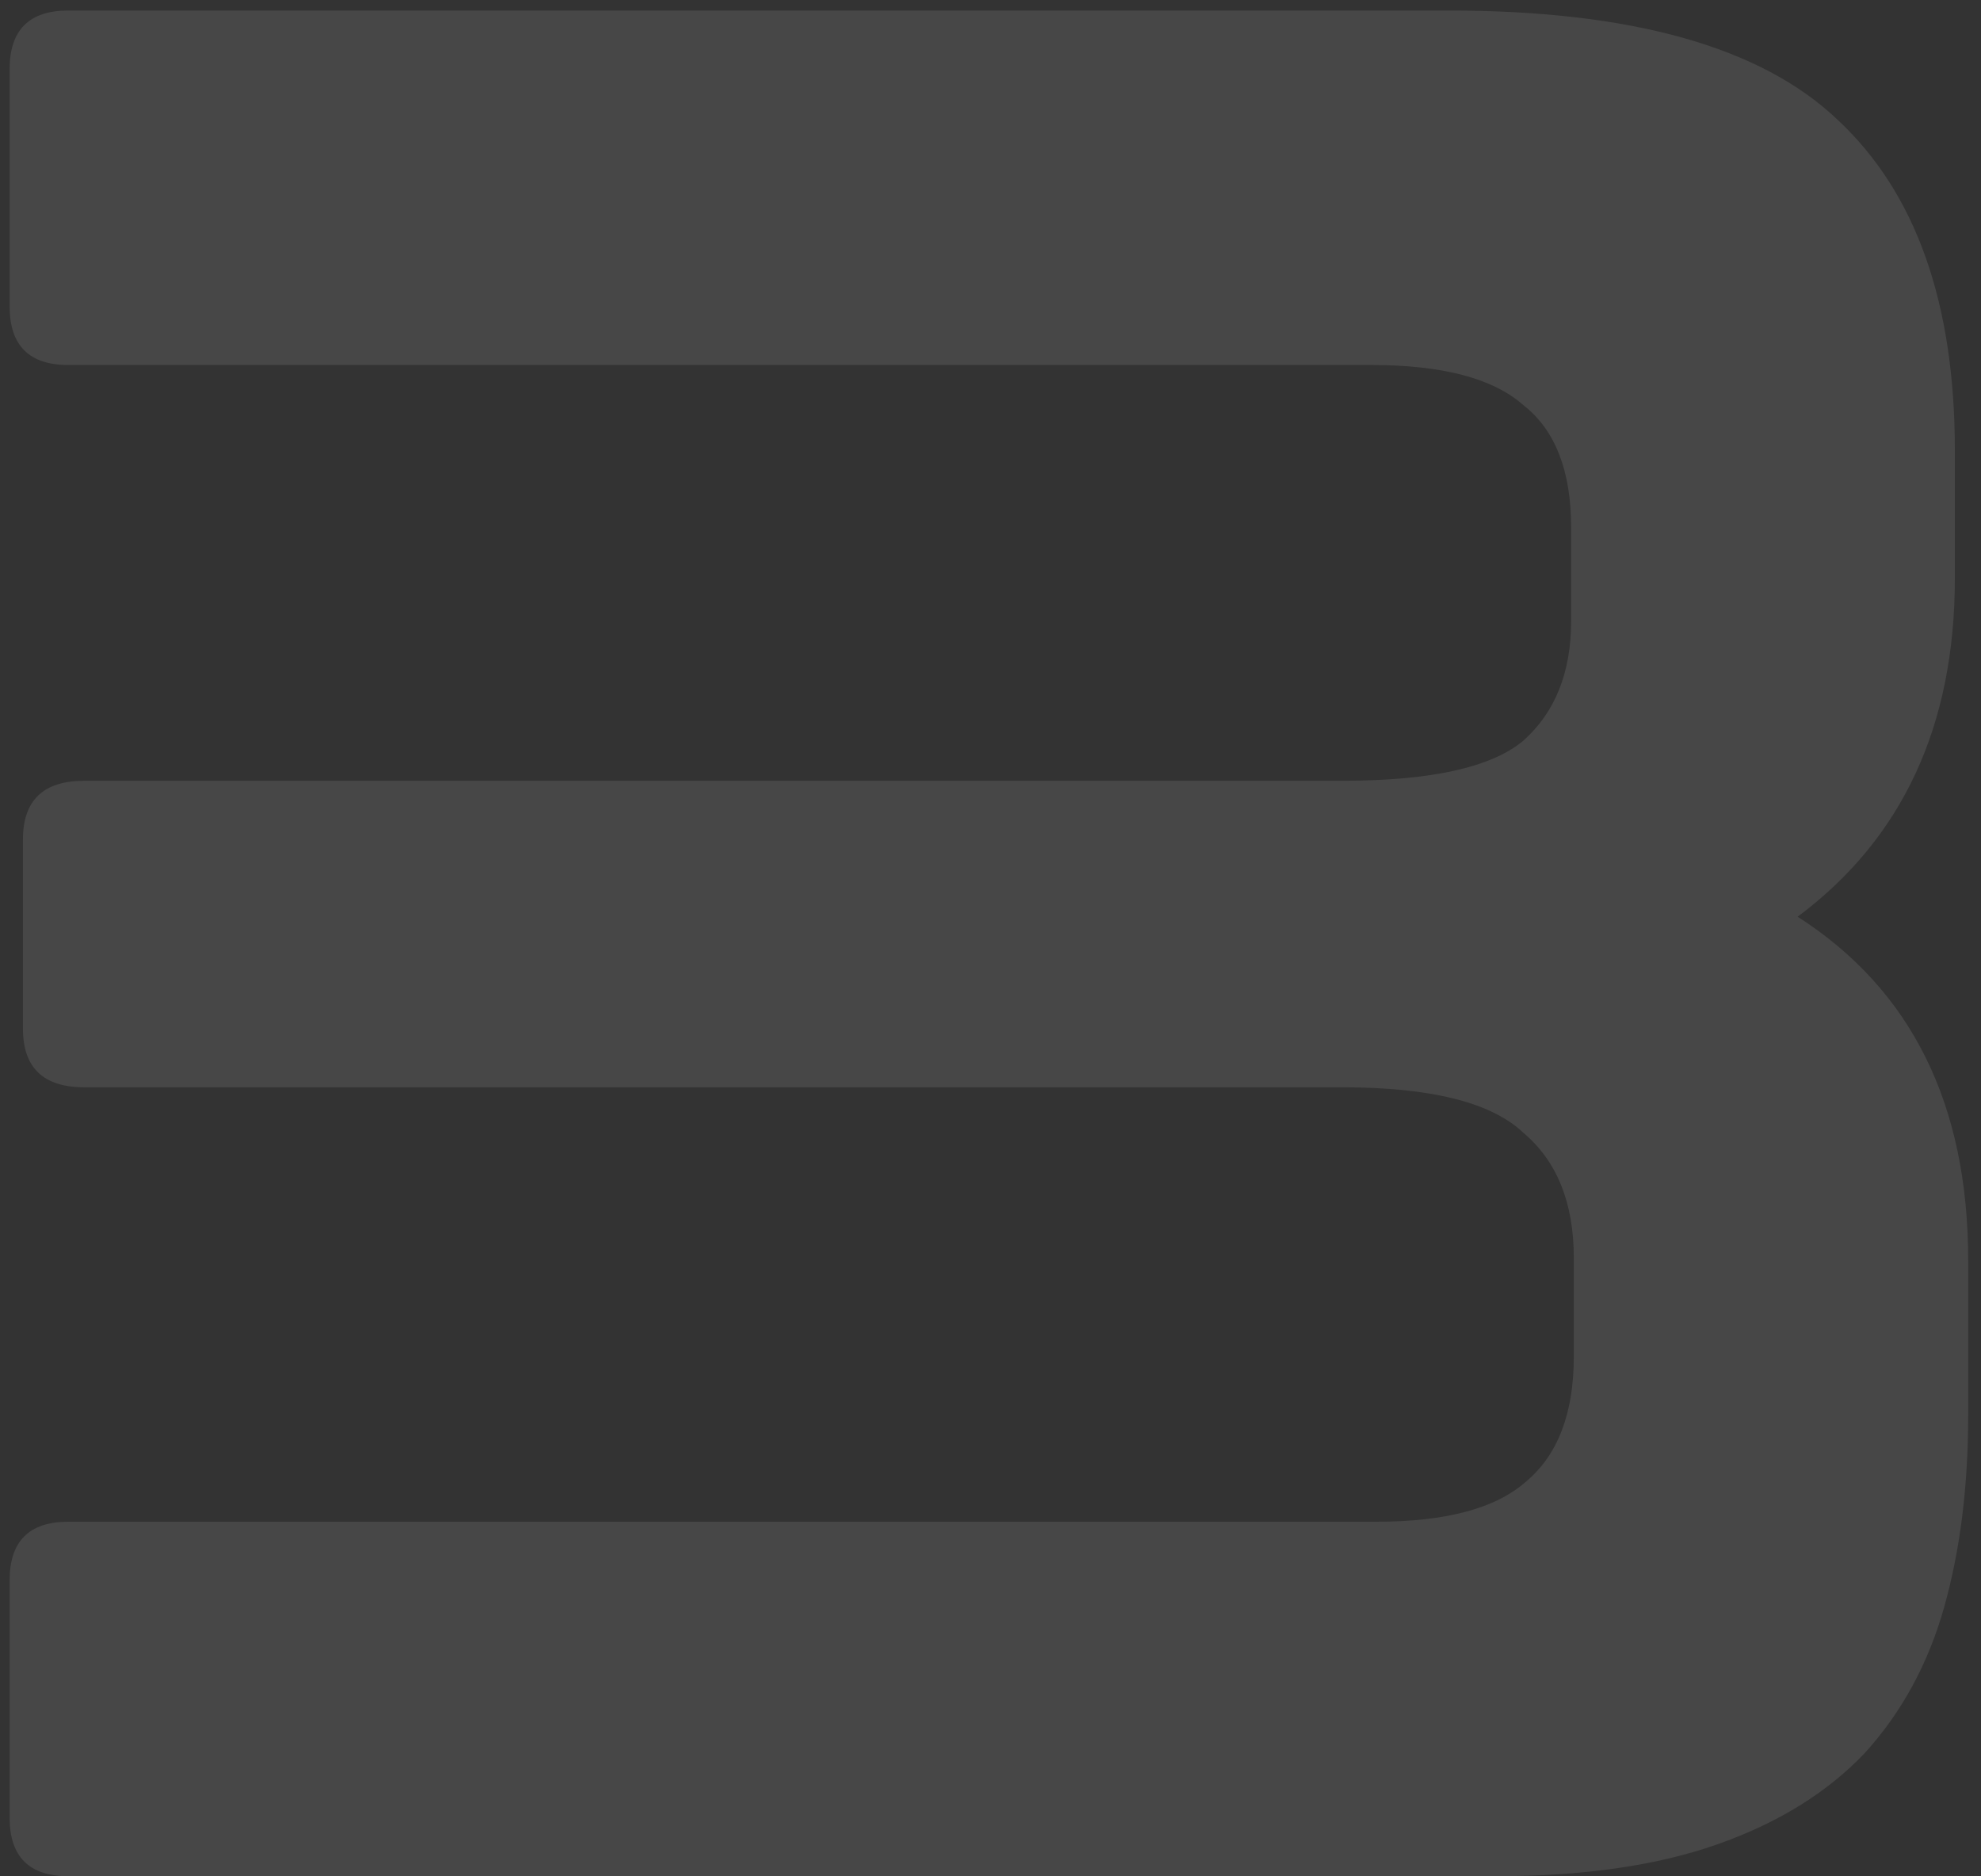 <?xml version="1.0" encoding="utf-8"?>
<svg xmlns="http://www.w3.org/2000/svg" width="113" height="107" viewBox="0 0 113 107" fill="none">
<rect x="0" y="0" width="113" height="107" fill="#333333" stroke="none"/>
<path d="M82.629 0.6C93.067 0.6 100.464 2.677 104.821 6.832C109.28 10.987 111.509 17.269 111.509 25.68V32.976C111.509 41.387 108.52 47.821 102.541 52.28C109.027 56.435 112.269 62.971 112.269 71.888V80.704C112.269 84.757 111.813 88.405 110.901 91.648C109.989 94.891 108.469 97.677 106.341 100.008C104.213 102.237 101.427 103.96 97.981 105.176C94.536 106.392 90.331 107 85.365 107H3.893C1.664 107 0.549 105.885 0.549 103.656V90.128C0.549 87.899 1.664 86.784 3.893 86.784H78.525C82.477 86.784 85.315 86.024 87.037 84.504C88.861 82.984 89.773 80.603 89.773 77.36V71.736C89.773 68.595 88.811 66.213 86.885 64.592C85.061 62.869 81.616 62.008 76.549 62.008H4.805C2.475 62.008 1.309 60.893 1.309 58.664V47.872C1.309 45.643 2.475 44.528 4.805 44.528H76.549C81.616 44.528 85.061 43.768 86.885 42.248C88.709 40.627 89.621 38.347 89.621 35.408V30.088C89.621 26.845 88.709 24.515 86.885 23.096C85.163 21.576 82.275 20.816 78.221 20.816H3.893C1.664 20.816 0.549 19.701 0.549 17.472V3.944C0.549 1.715 1.664 0.6 3.893 0.6H82.629Z" fill="white" fill-opacity="0.1"/>
</svg>
